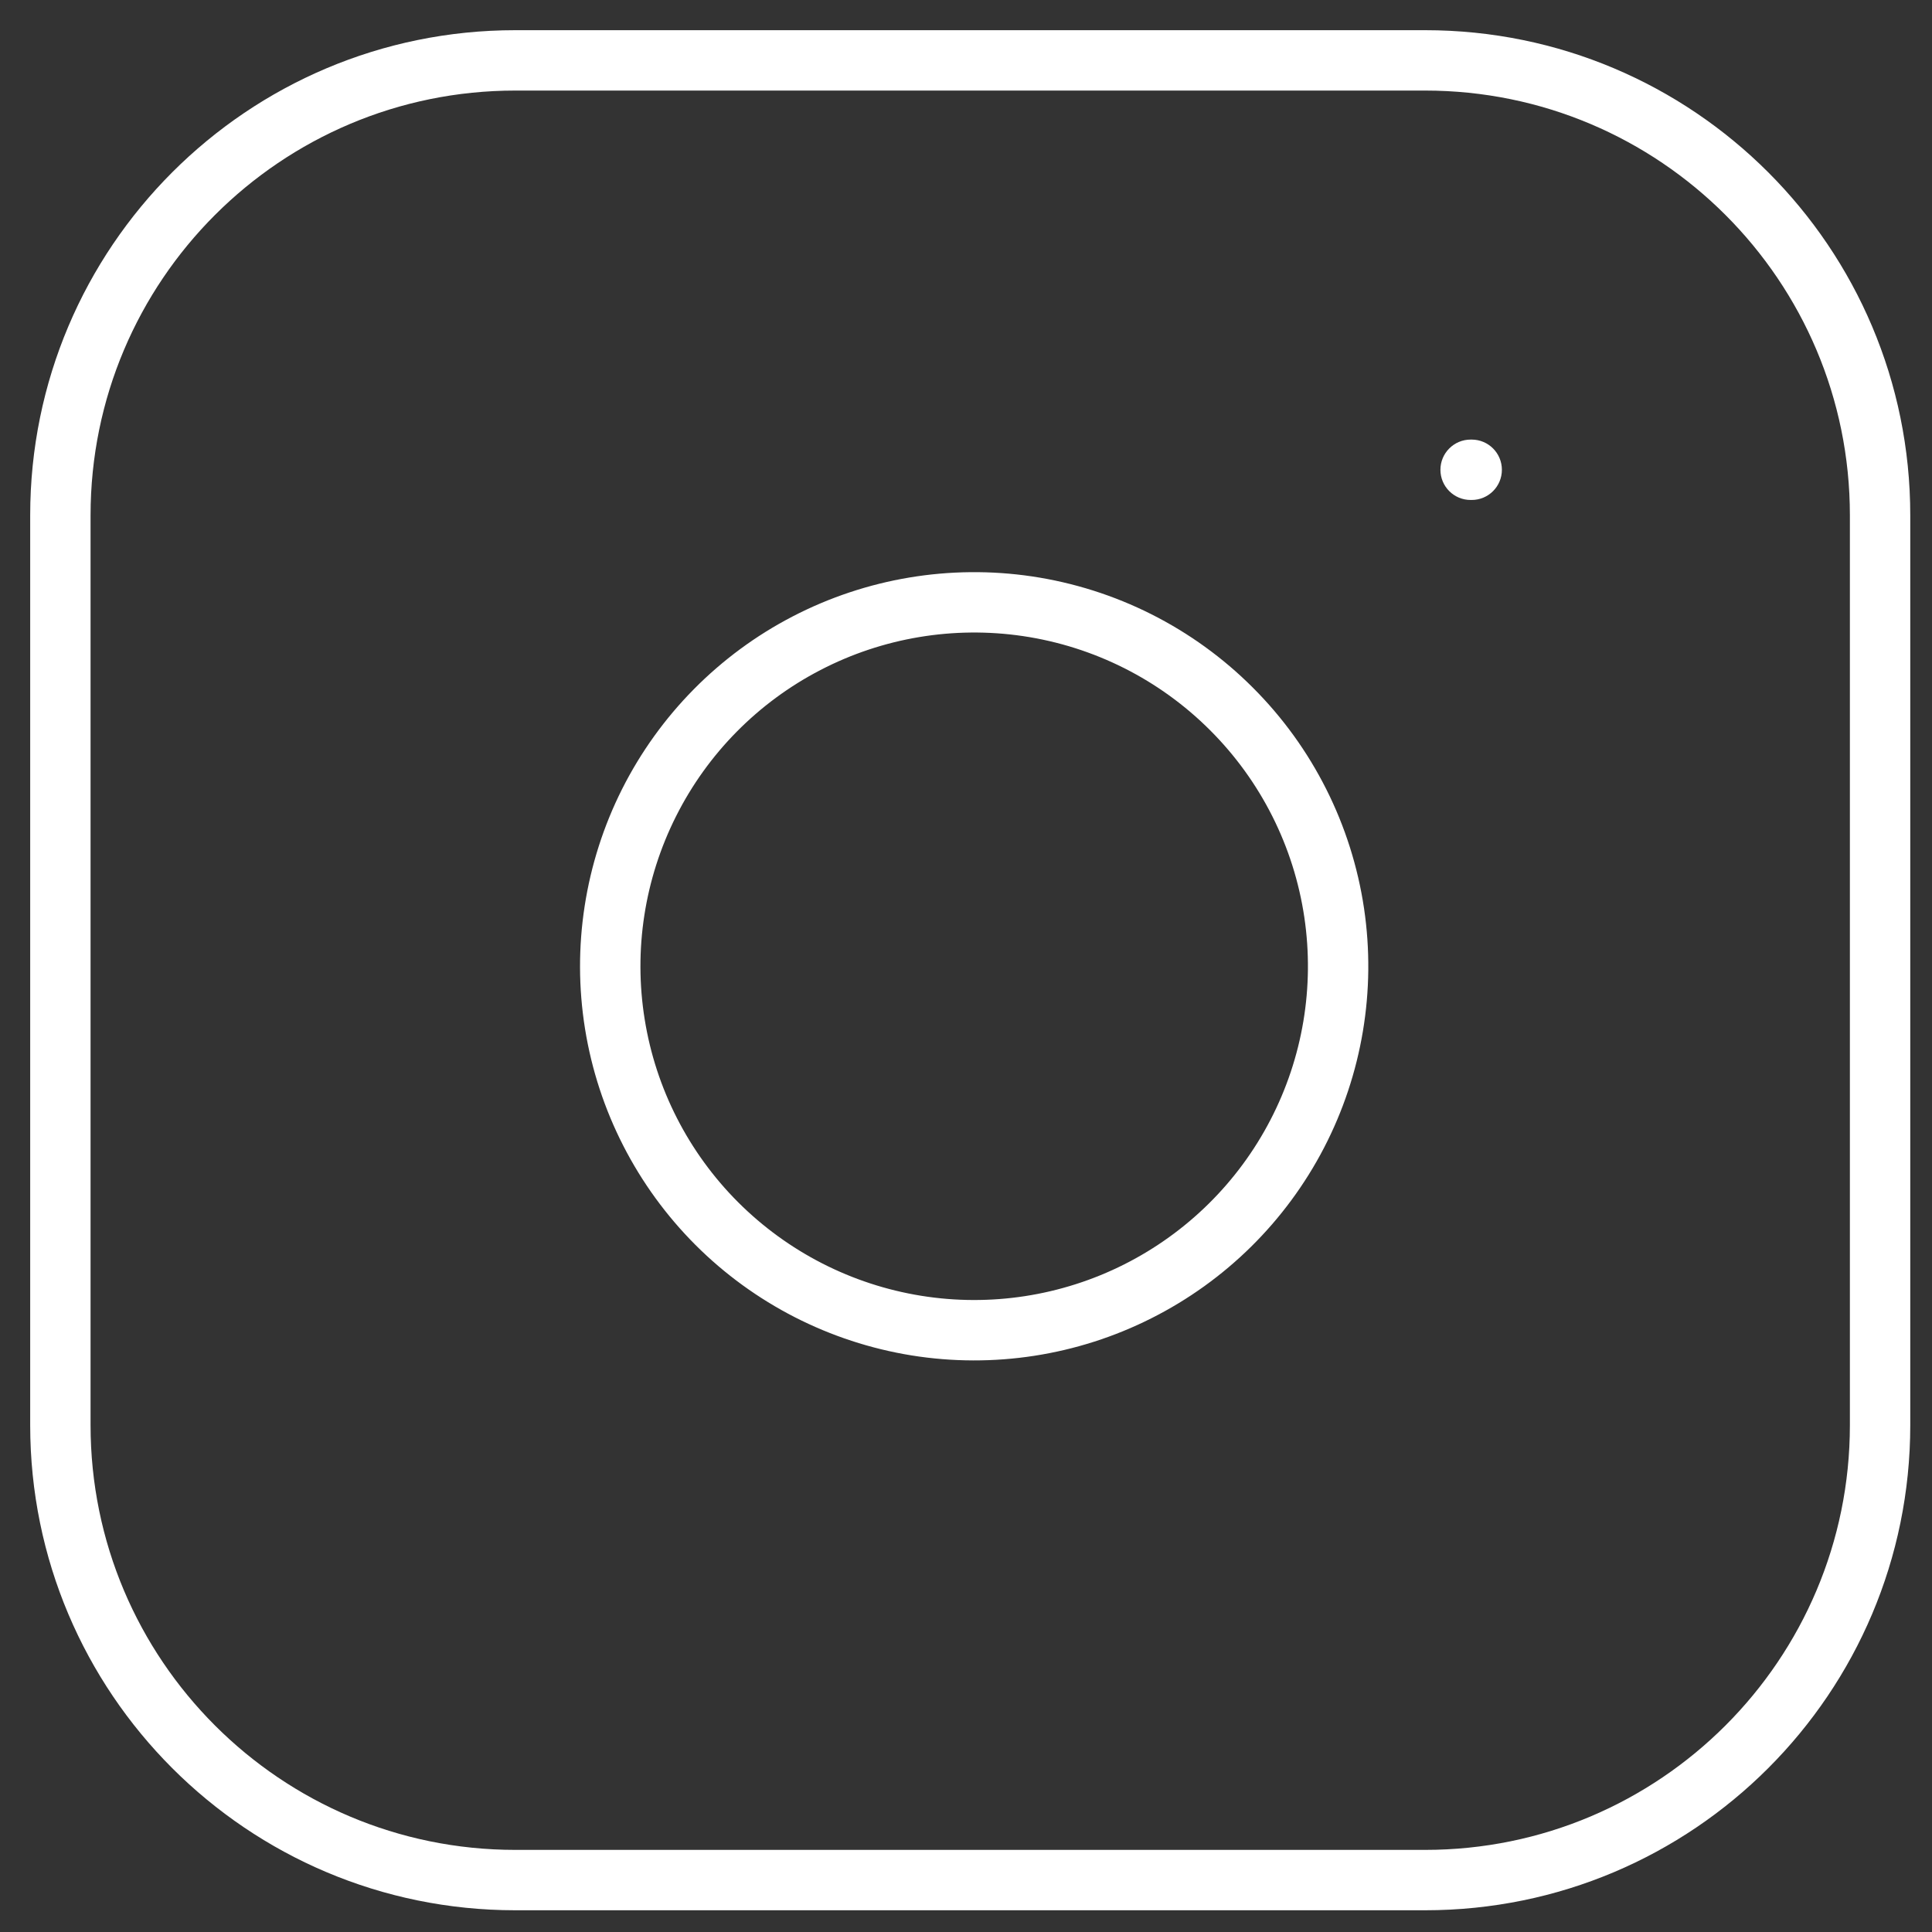 <svg width="32" height="32" viewBox="0 0 32 32" fill="none" xmlns="http://www.w3.org/2000/svg">
<rect x="0" y="0" width="32" height="32" fill="#333333" stroke="none"/>
<path fill-rule="evenodd" clip-rule="evenodd" d="M8.535 1.5C4.65 1.5 1.5 4.65 1.5 8.535V23.605C1.5 27.49 4.65 30.64 8.535 30.64H23.605C27.49 30.64 30.64 27.49 30.64 23.605V8.535C30.64 4.65 27.49 1.5 23.605 1.5H8.535ZM0.5 8.535C0.5 4.097 4.097 0.5 8.535 0.5H23.605C28.043 0.5 31.64 4.097 31.64 8.535V23.605C31.64 28.043 28.043 31.64 23.605 31.64H8.535C4.097 31.64 0.5 28.043 0.5 23.605V8.535ZM16.946 10.536C15.796 10.366 14.621 10.562 13.589 11.098C12.557 11.633 11.72 12.48 11.198 13.519C10.675 14.558 10.493 15.735 10.678 16.883C10.862 18.031 11.404 19.091 12.226 19.913C13.049 20.735 14.109 21.277 15.257 21.462C16.405 21.647 17.582 21.465 18.621 20.942C19.659 20.419 20.507 19.582 21.042 18.55C21.578 17.518 21.774 16.344 21.604 15.194C21.43 14.02 20.883 12.934 20.044 12.096C19.206 11.257 18.119 10.71 16.946 10.536ZM13.129 10.21C14.348 9.578 15.735 9.346 17.093 9.547C18.478 9.753 19.761 10.398 20.751 11.389C21.742 12.379 22.387 13.662 22.593 15.047C22.794 16.405 22.562 17.792 21.93 19.011C21.297 20.23 20.297 21.218 19.07 21.835C17.844 22.453 16.454 22.668 15.098 22.45C13.743 22.231 12.49 21.591 11.519 20.62C10.549 19.649 9.908 18.397 9.69 17.041C9.472 15.686 9.687 14.296 10.304 13.069C10.922 11.843 11.91 10.842 13.129 10.21ZM24.358 7.281C24.082 7.281 23.858 7.505 23.858 7.781C23.858 8.058 24.082 8.281 24.358 8.281H24.376C24.652 8.281 24.876 8.058 24.876 7.781C24.876 7.505 24.652 7.281 24.376 7.281H24.358Z" fill="white"/>
</svg>
